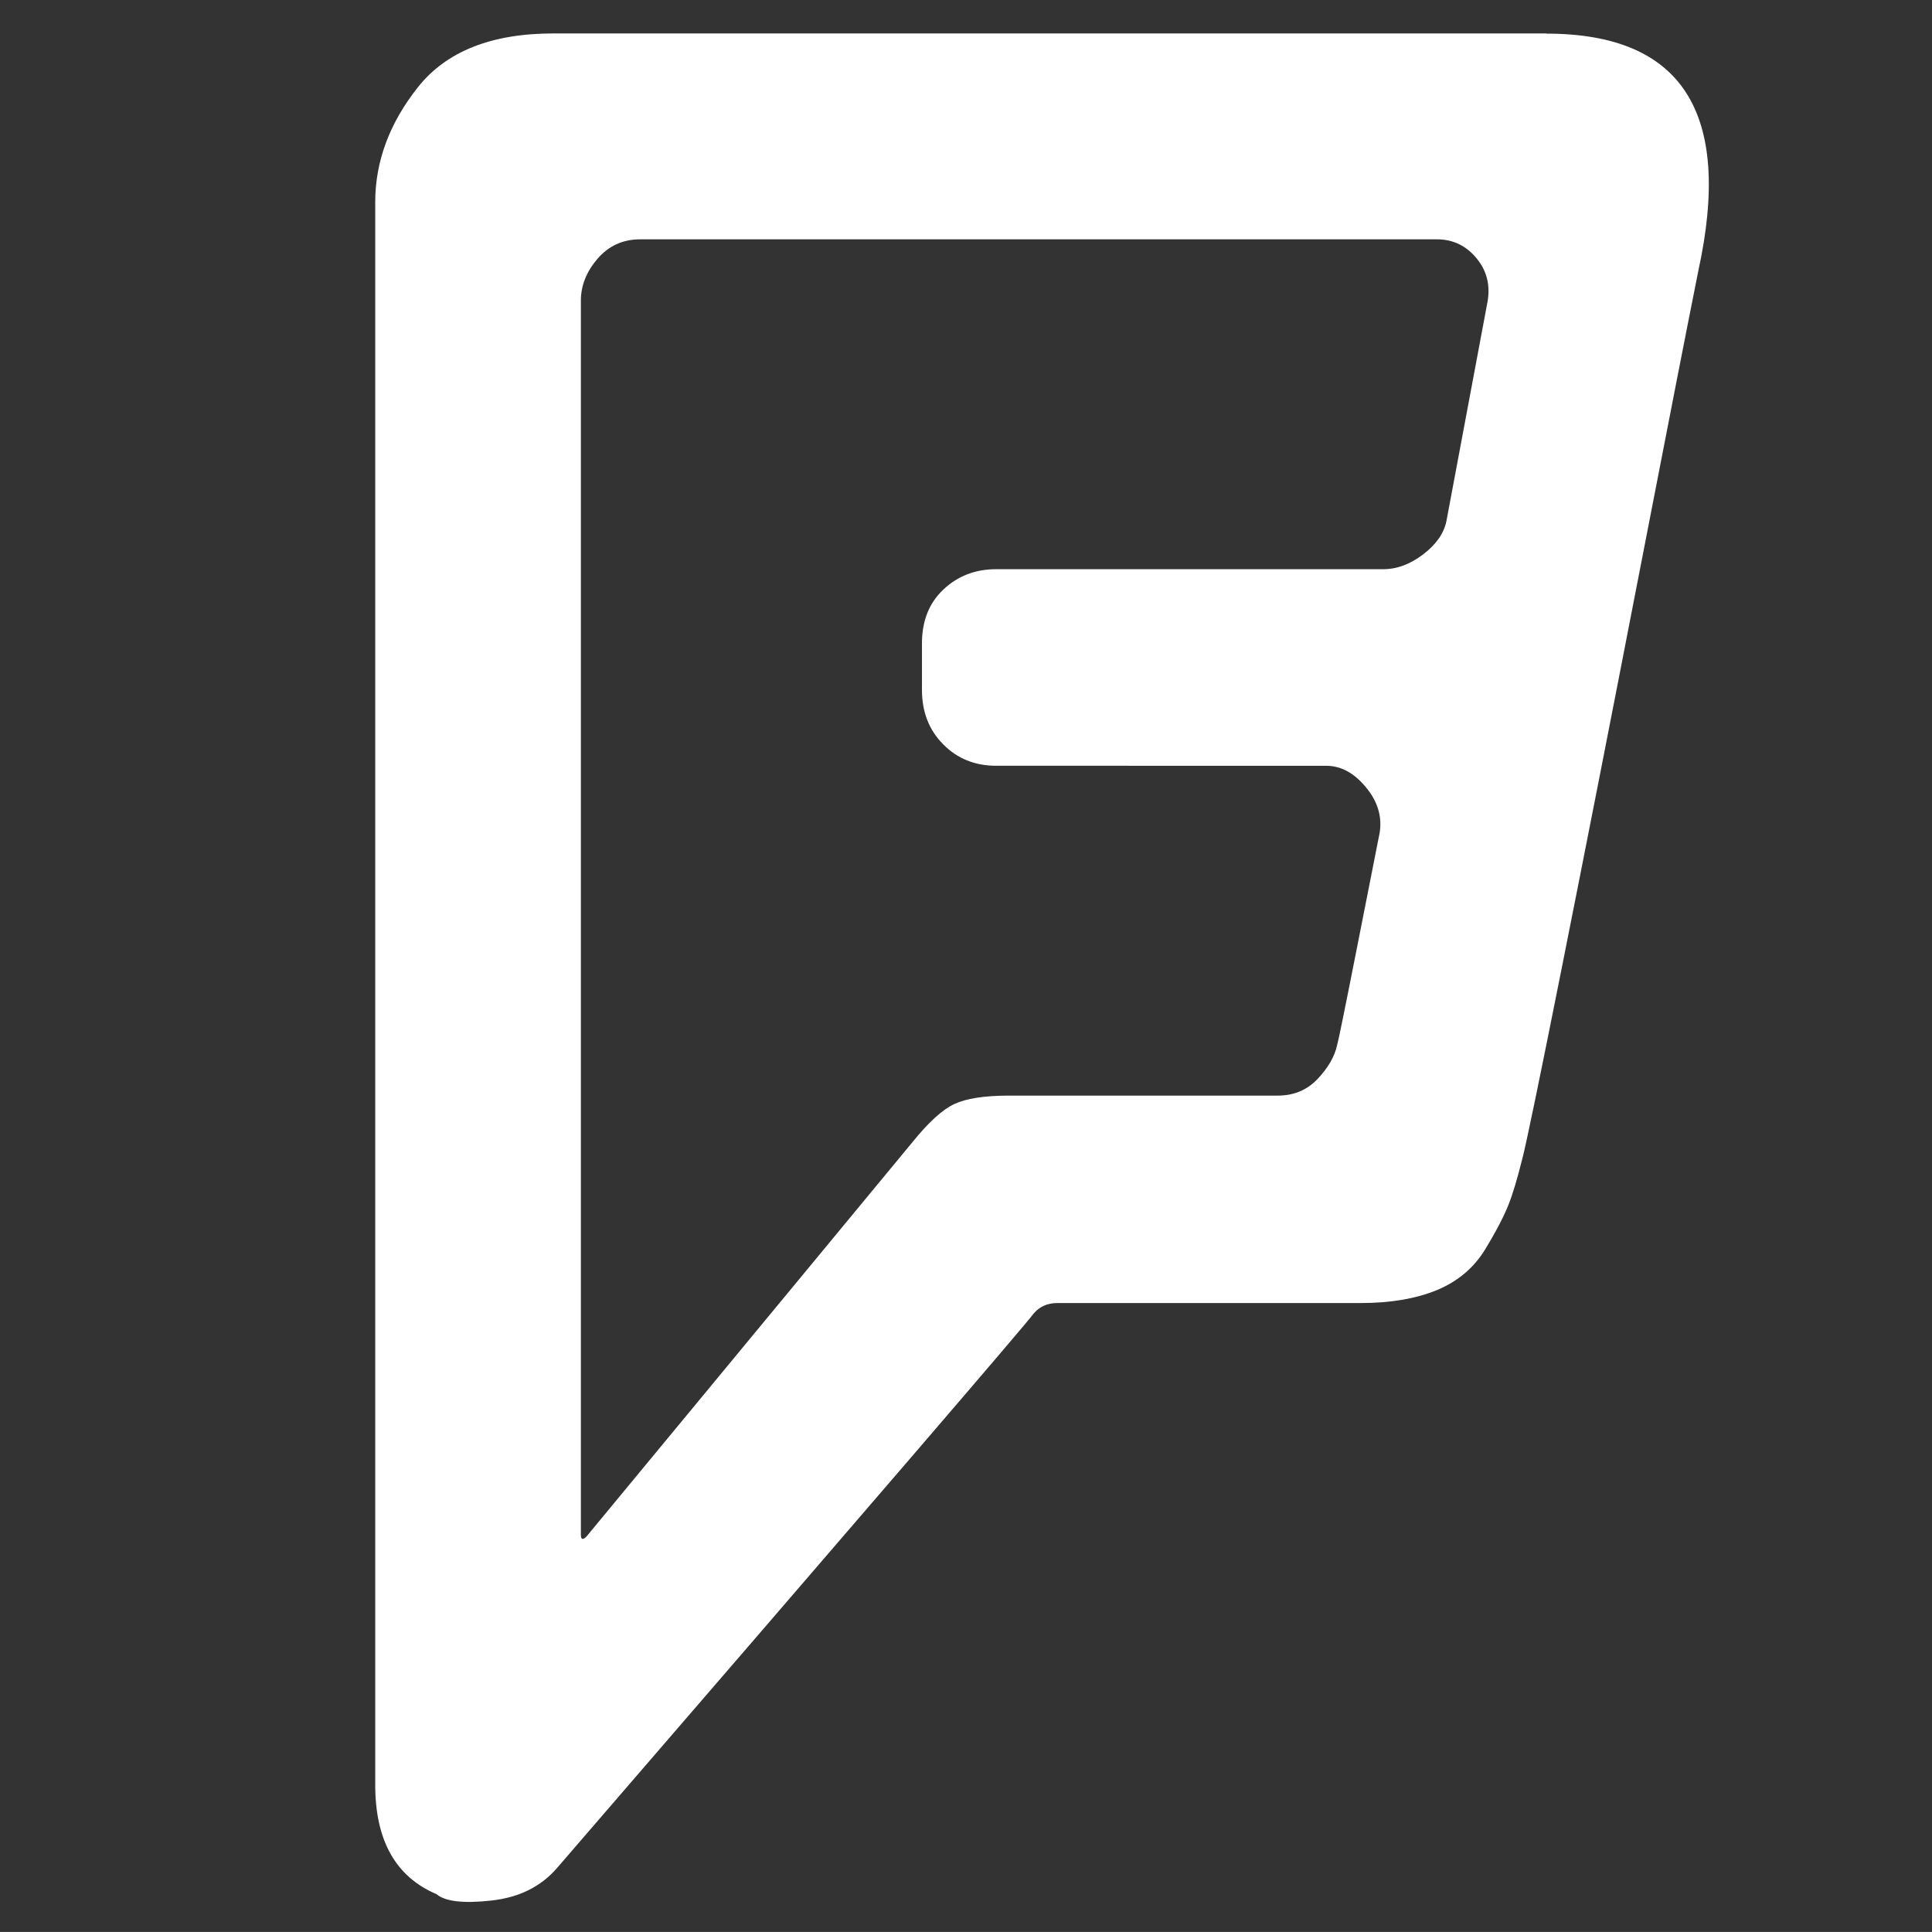 <?xml version="1.0" encoding="utf-8"?>
<!-- Generator: Adobe Illustrator 16.0.0, SVG Export Plug-In . SVG Version: 6.00 Build 0)  -->
<!DOCTYPE svg PUBLIC "-//W3C//DTD SVG 1.1//EN" "http://www.w3.org/Graphics/SVG/1.1/DTD/svg11.dtd">
<svg version="1.1" id="Capa_1" xmlns="http://www.w3.org/2000/svg" xmlns:xlink="http://www.w3.org/1999/xlink" x="0px" y="0px"
	 width="96.125px" height="96.123px" viewBox="0 0 96.125 96.123" enable-background="new 0 0 96.125 96.123" xml:space="preserve">
<rect x="0" y="0" width="96.125" height="96.123" fill="#333333" stroke="none"/>
<g>
	<g transform="matrix(1 0 0 -1 0 1008)">
		<path fill="#FFFFFF" d="M76.938,1006.327c6.763,0,9.278-3.937,7.561-11.801c-0.493-2.457-1.461-7.409-2.903-14.846
			c-1.441-7.437-2.731-14.011-3.87-19.73c-1.139-5.721-1.803-8.918-1.982-9.591c-0.246-0.986-0.474-1.755-0.693-2.305
			c-0.217-0.55-0.596-1.29-1.156-2.211c-0.56-0.92-1.357-1.594-2.4-2.029c-1.043-0.428-2.305-0.646-3.785-0.646h-15.11
			c-0.494,0-0.892-0.18-1.195-0.55c-0.246-0.37-8.148-9.563-23.696-27.565c-0.797-0.922-1.888-1.463-3.273-1.614
			c-1.384-0.152-2.286-0.047-2.723,0.322c-2.03,0.863-3.044,2.675-3.044,5.437v78.743c0,2.031,0.711,3.938,2.125,5.72
			c1.414,1.784,3.661,2.675,6.735,2.675h49.413V1006.327z M75.743,950.359l8.756,44.167c-0.493-2.457-1.461-7.409-2.903-14.846
			c-1.441-7.437-2.731-14.011-3.87-19.73C76.586,954.229,75.922,951.032,75.743,950.359z M73.988,992.866
			c0.18,0.863,0.019,1.613-0.503,2.258c-0.521,0.645-1.186,0.968-1.982,0.968H31.851c-0.864,0-1.565-0.323-2.125-0.968
			c-0.55-0.645-0.825-1.338-0.825-2.078v-61.404c0-0.245,0.095-0.274,0.275-0.095l16.23,19.636c0.797,0.987,1.49,1.614,2.078,1.888
			c0.587,0.276,1.489,0.418,2.723,0.418h13.364c0.799,0,1.461,0.276,1.982,0.826c0.522,0.551,0.844,1.109,0.968,1.66
			c0.057,0.18,0.398,1.84,1.015,4.979c0.617,3.131,0.986,5.009,1.11,5.625c0.124,0.797-0.104,1.556-0.691,2.258
			c-0.589,0.711-1.243,1.063-1.982,1.063H49.561c-1.042,0-1.926,0.35-2.628,1.062c-0.711,0.712-1.062,1.613-1.062,2.722v2.306
			c0,1.11,0.351,2.002,1.062,2.675c0.713,0.673,1.585,1.015,2.628,1.015h19.267c0.674,0,1.337,0.247,1.982,0.74
			c0.646,0.494,1.033,1.043,1.157,1.66L73.988,992.866z"/>
	</g>
</g>
</svg>
